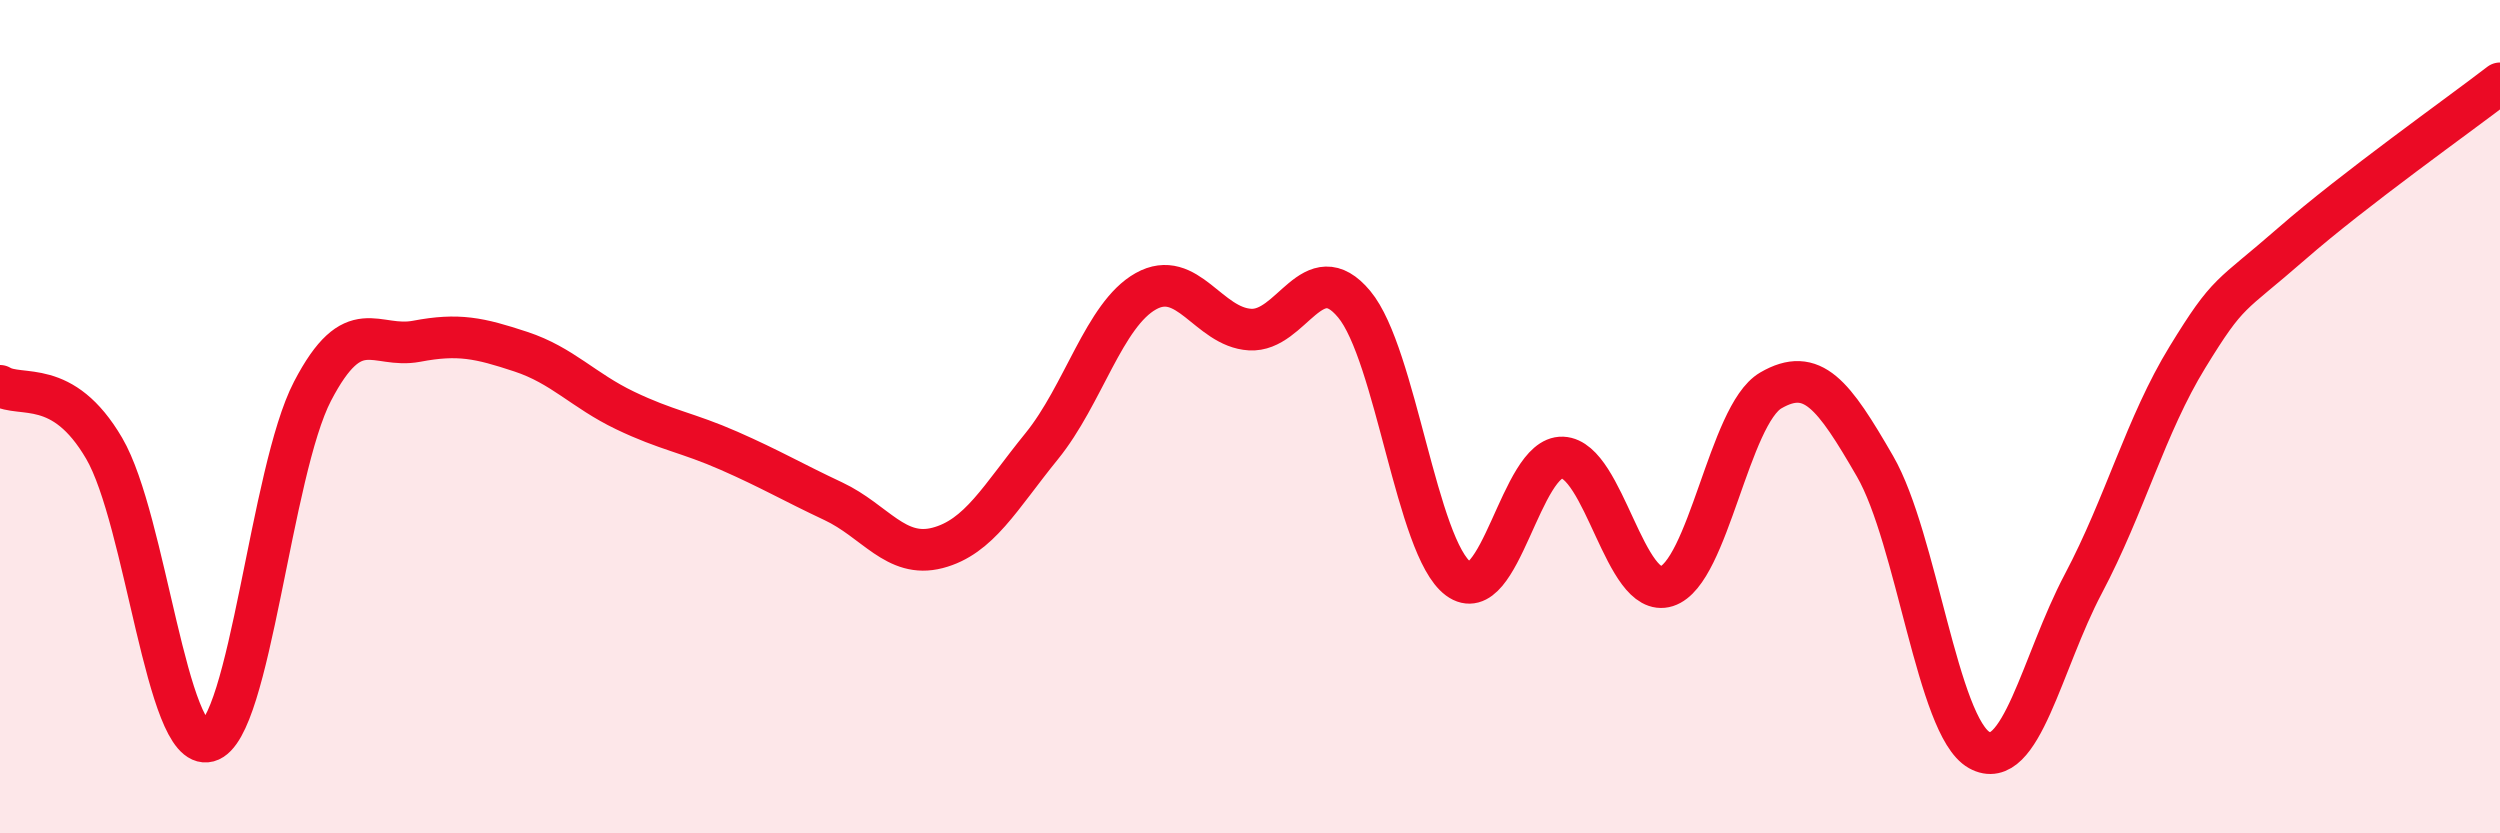 
    <svg width="60" height="20" viewBox="0 0 60 20" xmlns="http://www.w3.org/2000/svg">
      <path
        d="M 0,9.26 C 0.5,9.56 1.5,9.05 2.5,10.76 C 3.5,12.47 4,18.06 5,17.79 C 6,17.52 6.5,11.31 7.5,9.39 C 8.5,7.47 9,8.38 10,8.19 C 11,8 11.5,8.11 12.5,8.44 C 13.5,8.77 14,9.37 15,9.85 C 16,10.33 16.5,10.38 17.5,10.82 C 18.5,11.26 19,11.56 20,12.03 C 21,12.5 21.5,13.41 22.5,13.15 C 23.5,12.89 24,11.94 25,10.71 C 26,9.48 26.5,7.55 27.5,6.99 C 28.5,6.43 29,7.85 30,7.91 C 31,7.97 31.5,6.1 32.5,7.3 C 33.5,8.5 34,13.15 35,13.89 C 36,14.63 36.5,10.94 37.5,10.98 C 38.5,11.02 39,14.39 40,14.07 C 41,13.75 41.5,9.95 42.5,9.37 C 43.5,8.79 44,9.46 45,11.19 C 46,12.92 46.5,17.44 47.5,18 C 48.5,18.56 49,15.9 50,14.01 C 51,12.12 51.5,10.2 52.5,8.57 C 53.5,6.94 53.5,7.16 55,5.85 C 56.5,4.54 59,2.77 60,2L60 20L0 20Z"
        fill="#EB0A25"
        opacity="0.1"
        stroke-linecap="round"
        stroke-linejoin="round"
      />
      <path
        d="M 0,9.26 C 0.5,9.56 1.5,9.05 2.5,10.76 C 3.5,12.47 4,18.06 5,17.79 C 6,17.52 6.5,11.31 7.5,9.39 C 8.5,7.47 9,8.38 10,8.19 C 11,8 11.5,8.11 12.5,8.44 C 13.5,8.77 14,9.37 15,9.85 C 16,10.33 16.5,10.38 17.5,10.82 C 18.5,11.26 19,11.56 20,12.03 C 21,12.5 21.5,13.41 22.5,13.15 C 23.5,12.89 24,11.94 25,10.71 C 26,9.48 26.5,7.55 27.5,6.99 C 28.5,6.43 29,7.85 30,7.91 C 31,7.97 31.5,6.1 32.5,7.3 C 33.5,8.5 34,13.15 35,13.89 C 36,14.63 36.5,10.94 37.5,10.98 C 38.5,11.02 39,14.39 40,14.07 C 41,13.75 41.5,9.95 42.5,9.37 C 43.5,8.79 44,9.46 45,11.19 C 46,12.92 46.5,17.44 47.5,18 C 48.5,18.56 49,15.9 50,14.01 C 51,12.12 51.5,10.2 52.5,8.57 C 53.5,6.94 53.5,7.16 55,5.85 C 56.5,4.54 59,2.77 60,2"
        stroke="#EB0A25"
        stroke-width="1"
        fill="none"
        stroke-linecap="round"
        stroke-linejoin="round"
      />
    </svg>
  